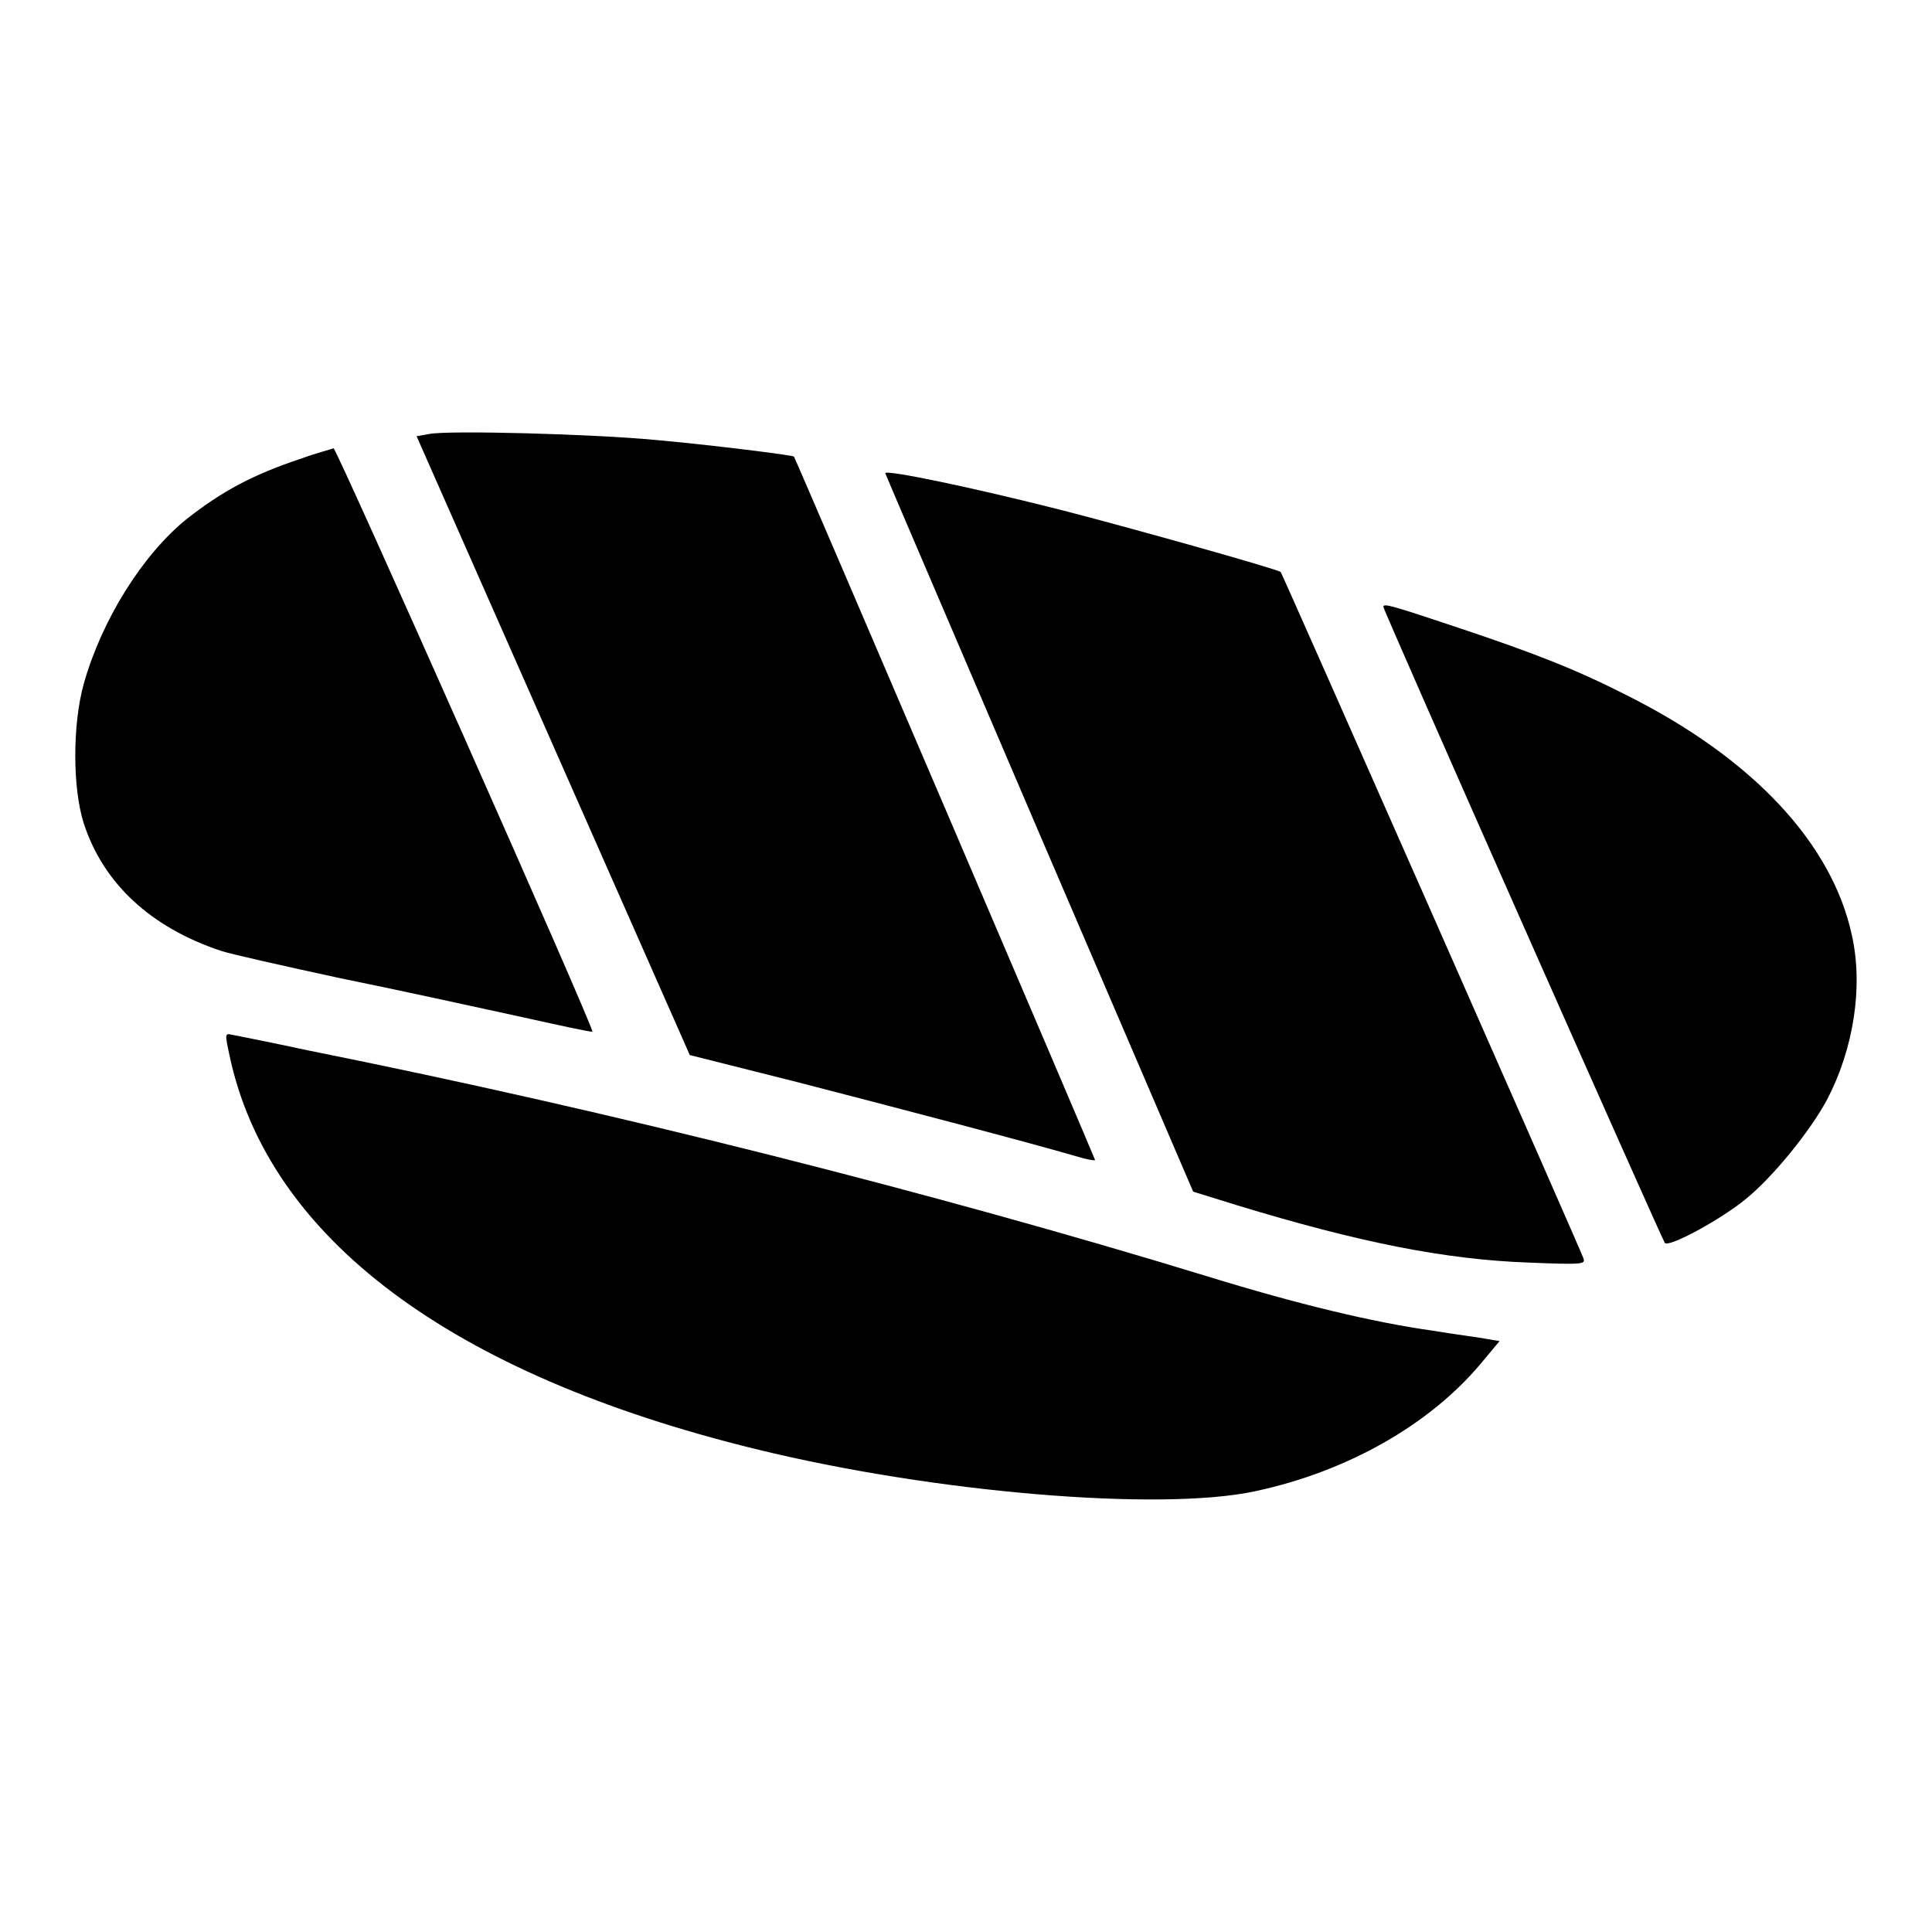 <?xml version="1.0" encoding="utf-8"?>
<!-- Svg Vector Icons : http://www.onlinewebfonts.com/icon -->
<!DOCTYPE svg PUBLIC "-//W3C//DTD SVG 1.1//EN" "http://www.w3.org/Graphics/SVG/1.1/DTD/svg11.dtd">
<svg version="1.1" xmlns="http://www.w3.org/2000/svg" xmlns:xlink="http://www.w3.org/1999/xlink" x="0px" y="0px" viewBox="0 0 256 256" enable-background="new 0 0 256 256" xml:space="preserve">
<g><g><g><path fill="#000000" d="M56.9,57.5l-1.7,0.3l18.1,41l18.1,41l14.3,3.6c11.6,3,30.8,8,37.9,10.1c0.8,0.2,1.5,0.3,1.5,0.2c0-0.2-39.7-93-39.9-93.2s-11.5-1.6-18.3-2.2C78.5,57.5,59.5,57,56.9,57.5z"/><path fill="#000000" d="M39.8,60.8c-6.3,2.1-10.4,4.3-15.1,8c-5.8,4.7-11.2,13.3-13.6,21.8c-1.5,5.4-1.5,13.8,0,18.5c2.6,8,8.9,13.8,18.2,16.9c1.2,0.4,8.3,2,15.7,3.6c7.4,1.5,17.9,3.8,23.4,5c5.4,1.2,10,2.2,10.1,2.1c0.3-0.3-33.9-77.3-34.3-77.3C44,59.5,42,60,39.8,60.8z"/><path fill="#000000" d="M117.3,62.7c0,0.1,9.2,21.5,20.4,47.7l20.4,47.5l5.8,1.8c16.1,4.9,27.5,7.2,38.7,7.6c7.3,0.3,7.5,0.2,7.2-0.6c-0.4-1.2-39.9-90.7-40.1-90.9c-0.4-0.4-20.8-6.1-29-8.2C128.5,64.5,117.3,62.2,117.3,62.7z"/><path fill="#000000" d="M183.3,80.4c0,0.5,37,84,37.3,84.3c0.6,0.6,7.4-3.1,10.7-5.8c3.7-3,8.6-9.1,10.8-13.2c3.5-6.7,4.8-14.9,3.3-21.7c-2.6-12.2-13.1-23.5-29.9-31.9c-6.7-3.4-12-5.5-22.8-9.1C184.6,80.3,183.3,79.9,183.3,80.4z"/><path fill="#000000" d="M30.4,139.8c5.1,24.2,29.3,42.3,69.7,52.2c23.6,5.8,53.6,8.3,66.2,5.6c12.2-2.6,23.1-8.8,29.9-16.9l2.5-3l-1.8-0.3c-1-0.2-4.2-0.6-7.2-1.1c-7.8-1.1-17.8-3.5-29.8-7.2c-36.3-11.1-78.6-21.8-119-29.9c-5.1-1.1-9.7-2-10.2-2.1C29.8,136.9,29.8,137,30.4,139.8z"/></g></g></g>
</svg>
